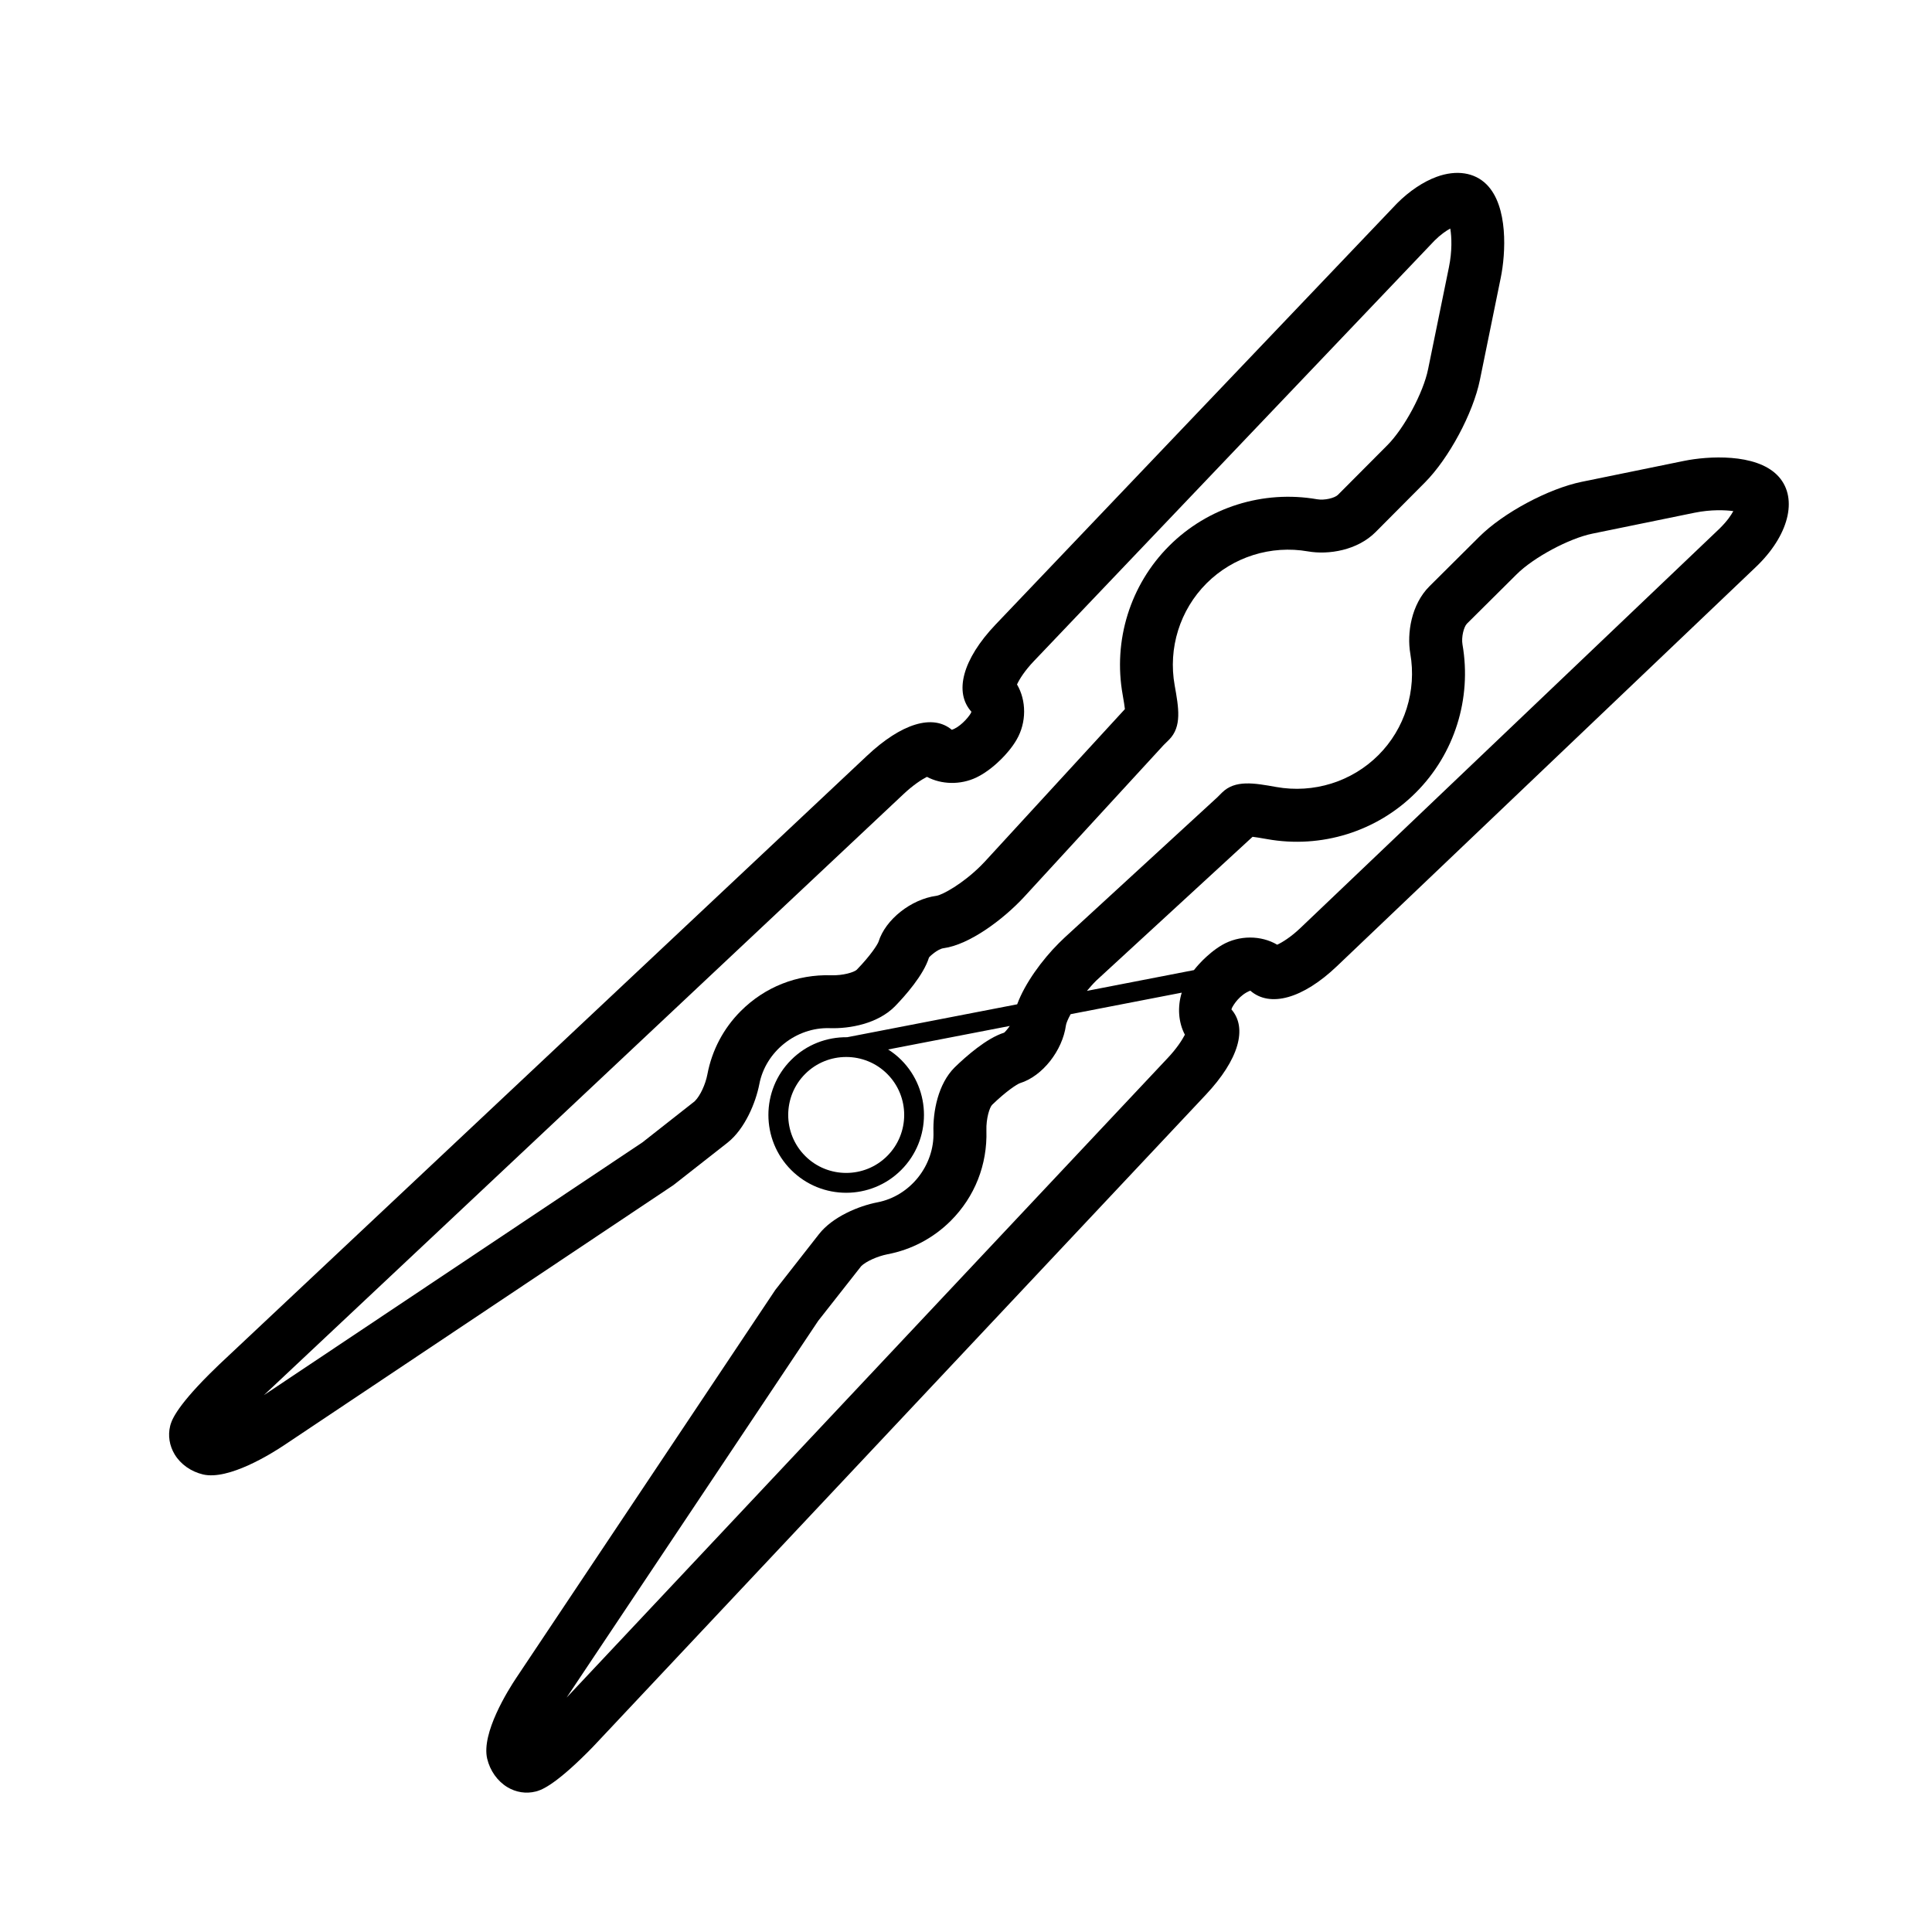 <?xml version="1.0" encoding="utf-8"?>
<!-- Generator: Adobe Illustrator 16.0.4, SVG Export Plug-In . SVG Version: 6.00 Build 0)  -->
<!DOCTYPE svg PUBLIC "-//W3C//DTD SVG 1.1//EN" "http://www.w3.org/Graphics/SVG/1.1/DTD/svg11.dtd">
<svg version="1.1" id="Capa_1" xmlns="http://www.w3.org/2000/svg" xmlns:xlink="http://www.w3.org/1999/xlink" x="0px" y="0px"
	 width="64px" height="64px" viewBox="0 0 64 64" enable-background="new 0 0 64 64" xml:space="preserve">
<g>
	<path d="M58.871,15.737c-0.721-0.722-2.282-0.634-3.092-0.468L52.4,15.96c-1.107,0.227-2.603,1.027-3.401,1.824l-1.647,1.638
		c-0.602,0.601-0.75,1.554-0.634,2.23c0.214,1.229-0.18,2.487-1.057,3.363c-0.884,0.882-2.147,1.276-3.384,1.055
		c-0.731-0.131-1.363-0.244-1.797,0.187l-0.154,0.154l-5.061,4.649c-0.063,0.059-0.127,0.12-0.189,0.183
		c-0.549,0.547-1.125,1.33-1.381,2.026l-5.63,1.09c-0.672-0.008-1.347,0.24-1.857,0.752c-1.005,1.005-1.005,2.641,0,3.646
		c1.005,1.007,2.641,1.007,3.646,0c1.005-1.006,1.005-2.642,0-3.646c-0.134-0.135-0.279-0.247-0.433-0.346l4.029-0.779
		c-0.081,0.117-0.173,0.217-0.188,0.223c-0.58,0.182-1.265,0.787-1.64,1.152c-0.549,0.548-0.721,1.464-0.7,2.14
		c0.035,1.106-0.77,2.12-1.858,2.328c-0.604,0.116-1.483,0.473-1.938,1.058l-1.442,1.842l-8.576,12.844
		c-0.279,0.416-1.17,1.84-0.969,2.688c0.095,0.396,0.336,0.737,0.662,0.937c0.29,0.177,0.627,0.229,0.946,0.148
		c0.139-0.035,0.559-0.142,1.718-1.3c0.107-0.106,0.214-0.218,0.32-0.332l20.16-21.45c1.089-1.158,1.396-2.215,0.836-2.839
		c0.014,0.011,0.021,0.011,0.025-0.028c0.055-0.115,0.26-0.445,0.612-0.58c0.651,0.568,1.741,0.265,2.87-0.811l13.88-13.226
		l0.081-0.079C59.305,17.646,59.561,16.427,58.871,15.737z M29.39,38.293c-0.748,0.749-1.969,0.749-2.717,0
		c-0.75-0.749-0.75-1.969,0-2.718c0.748-0.748,1.969-0.748,2.717,0C30.14,36.324,30.14,37.544,29.39,38.293z M38.669,35.062
		l-19.9,21.174l8.334-12.48l1.426-1.814c0.157-0.156,0.538-0.327,0.866-0.392c0.8-0.151,1.525-0.536,2.099-1.108
		c0.797-0.797,1.217-1.86,1.182-2.996c-0.012-0.391,0.104-0.76,0.188-0.846c0.479-0.464,0.83-0.686,0.924-0.719
		c0.745-0.23,1.408-1.079,1.523-1.919c0.01-0.067,0.064-0.2,0.155-0.366l3.681-0.713c-0.147,0.471-0.112,0.986,0.104,1.393
		C39.161,34.45,38.977,34.738,38.669,35.062z M56.963,17.51l-13.88,13.226c-0.319,0.305-0.606,0.481-0.774,0.559
		c-0.529-0.314-1.259-0.323-1.83,0.011c-0.265,0.155-0.494,0.361-0.639,0.505c-0.074,0.075-0.182,0.189-0.289,0.325l-3.545,0.688
		c0.096-0.113,0.196-0.229,0.309-0.341l5.178-4.763c0.104,0.013,0.254,0.036,0.477,0.076c1.801,0.324,3.645-0.251,4.932-1.541
		c1.281-1.28,1.856-3.113,1.545-4.904c-0.043-0.249,0.045-0.587,0.146-0.69l1.645-1.634c0.561-0.56,1.736-1.191,2.515-1.35
		l3.381-0.692c0.548-0.112,1.021-0.089,1.285-0.054C57.336,17.078,57.221,17.254,56.963,17.51z"/>
	<path d="M24.097,37.855c0.581-0.457,0.939-1.334,1.056-1.938c0.207-1.087,1.223-1.892,2.328-1.858
		c0.676,0.023,1.592-0.149,2.159-0.717l0.001-0.001c0.345-0.354,0.952-1.04,1.132-1.619c0.012-0.032,0.29-0.286,0.48-0.311
		c0.857-0.114,1.979-0.951,2.668-1.694l4.623-5.033l0.181-0.179c0.434-0.434,0.319-1.065,0.188-1.799
		c-0.223-1.236,0.173-2.5,1.056-3.383c0.876-0.876,2.134-1.272,3.362-1.057c0.678,0.118,1.629-0.033,2.234-0.637l1.635-1.644
		c0.796-0.8,1.598-2.294,1.824-3.401l0.69-3.381c0.166-0.809,0.254-2.371-0.469-3.093c-0.397-0.398-1-0.491-1.651-0.254
		c-0.441,0.16-0.906,0.471-1.312,0.877L32.977,20.692c-1.089,1.145-1.388,2.248-0.787,2.897c-0.014-0.011-0.021-0.008-0.027,0.032
		c-0.108,0.185-0.394,0.483-0.634,0.554c-0.63-0.528-1.67-0.212-2.81,0.862L7.268,45.195c-0.113,0.107-0.224,0.215-0.33,0.322
		c-1.158,1.157-1.265,1.578-1.301,1.719c-0.079,0.318-0.025,0.654,0.15,0.945c0.198,0.326,0.539,0.567,0.938,0.662
		c0.846,0.2,2.269-0.689,2.687-0.969l12.896-8.616L24.097,37.855z M8.742,46.216l21.179-19.902c0.324-0.307,0.612-0.492,0.785-0.58
		c0.478,0.255,1.109,0.274,1.638,0.021c0.359-0.172,0.674-0.458,0.828-0.613c0.145-0.145,0.352-0.374,0.505-0.64
		c0.333-0.571,0.325-1.299,0.013-1.828c0.076-0.169,0.254-0.455,0.559-0.774L47.52,7.971c0.196-0.196,0.381-0.324,0.522-0.4
		c0.048,0.283,0.065,0.747-0.044,1.28l-0.691,3.381c-0.158,0.778-0.789,1.955-1.35,2.517l-1.637,1.644
		c-0.103,0.103-0.439,0.189-0.688,0.146c-1.791-0.312-3.624,0.265-4.903,1.545c-1.289,1.288-1.862,3.132-1.539,4.931
		c0.039,0.222,0.062,0.372,0.074,0.475l-4.631,5.042l-0.134,0.139c-0.607,0.607-1.285,0.977-1.48,1.004
		c-0.837,0.113-1.688,0.785-1.916,1.52c-0.035,0.096-0.256,0.448-0.72,0.927c-0.084,0.084-0.456,0.198-0.847,0.185
		c-1.134-0.034-2.197,0.386-2.995,1.184c-0.574,0.573-0.957,1.299-1.108,2.099c-0.062,0.326-0.233,0.704-0.415,0.885
		c-0.001,0.002-0.003,0.004-0.003,0.004l-1.733,1.363L8.742,46.216z"/>
</g>
</svg>
